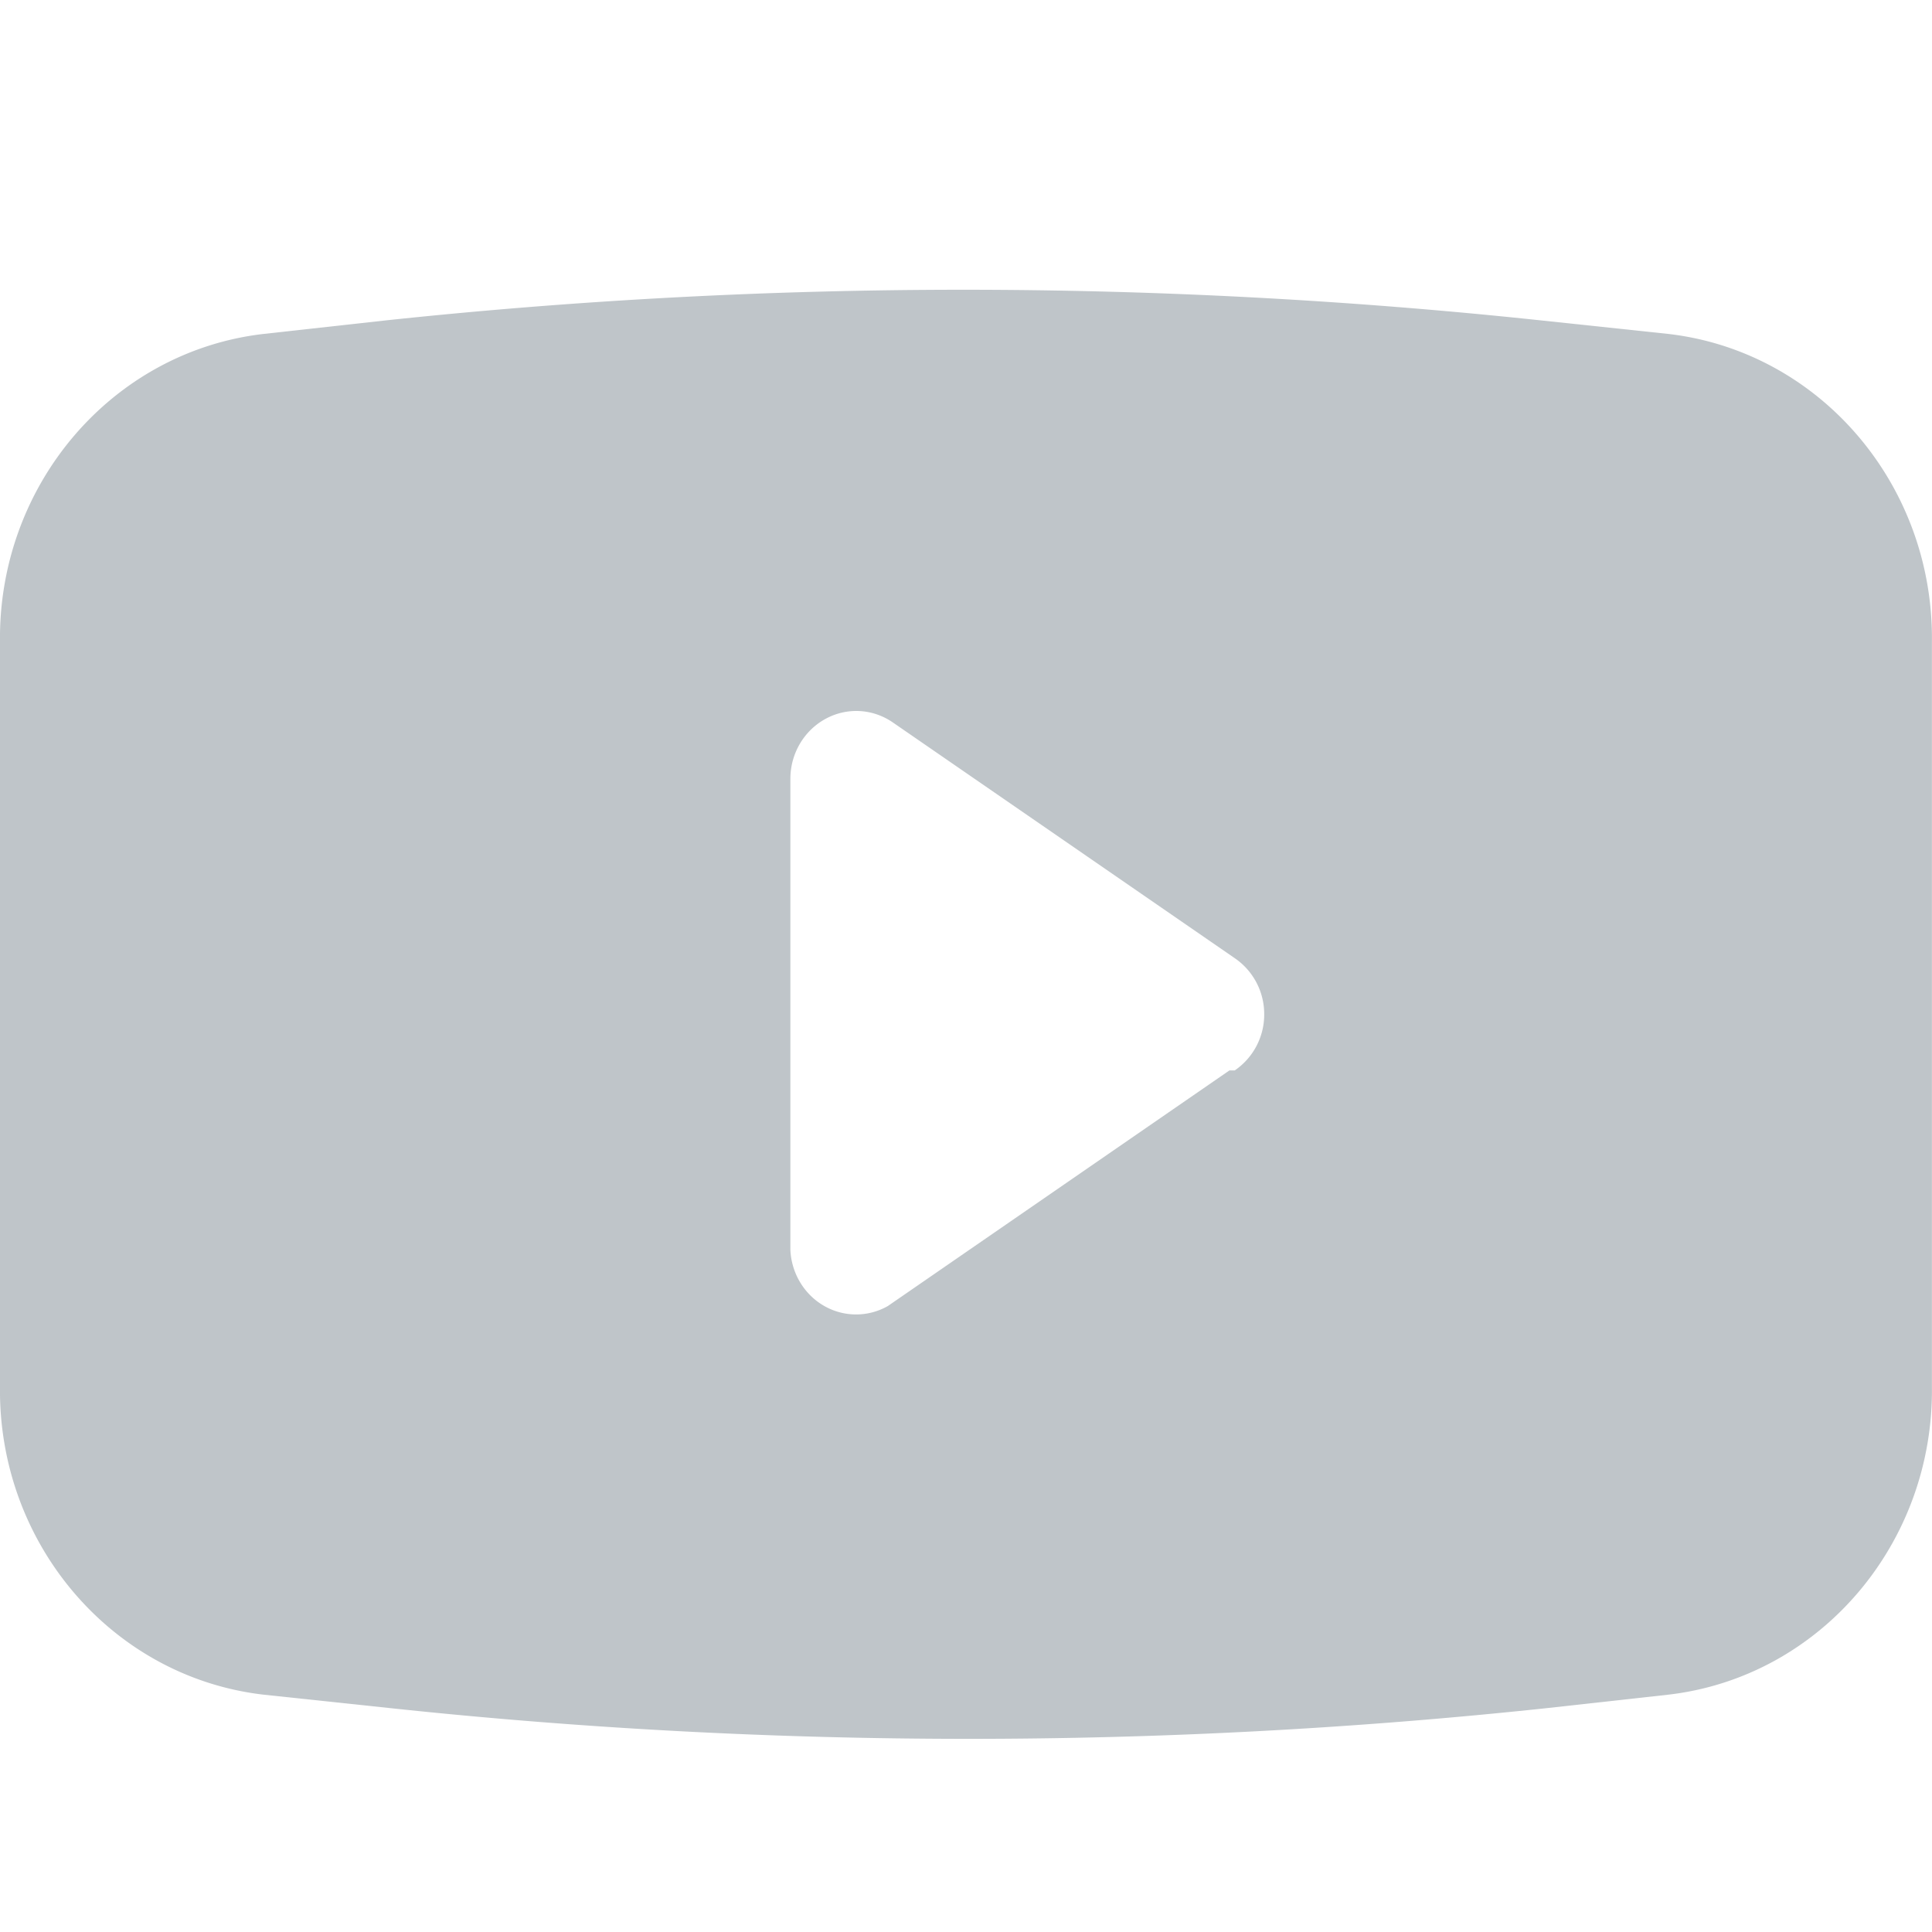 <svg xmlns="http://www.w3.org/2000/svg" width="20" height="20" xmlns:v="https://vecta.io/nano"><path d="M17.272 3.457l-1.327-.141A56.51 56.51 0 0 0 4 3.316l-1.273.141C1.156 3.64-.024 5.024 0 6.655v7.69c-.024 1.631 1.156 3.015 2.727 3.198l1.327.141a56.51 56.51 0 0 0 11.945 0l1.273-.141c1.571-.183 2.751-1.567 2.727-3.198v-7.69c.024-1.631-1.156-3.015-2.727-3.198h0zm-4.545 7.624L9.191 13.52c-.206.117-.456.116-.661-.002s-.337-.337-.348-.579V8.062c0-.26.14-.498.363-.62s.492-.107.701.039l3.536 2.438a.7.7 0 0 1 .305.581.7.7 0 0 1-.305.581h-.055z" fill="#bfc5c9" fill-rule="nonzero"/></svg>